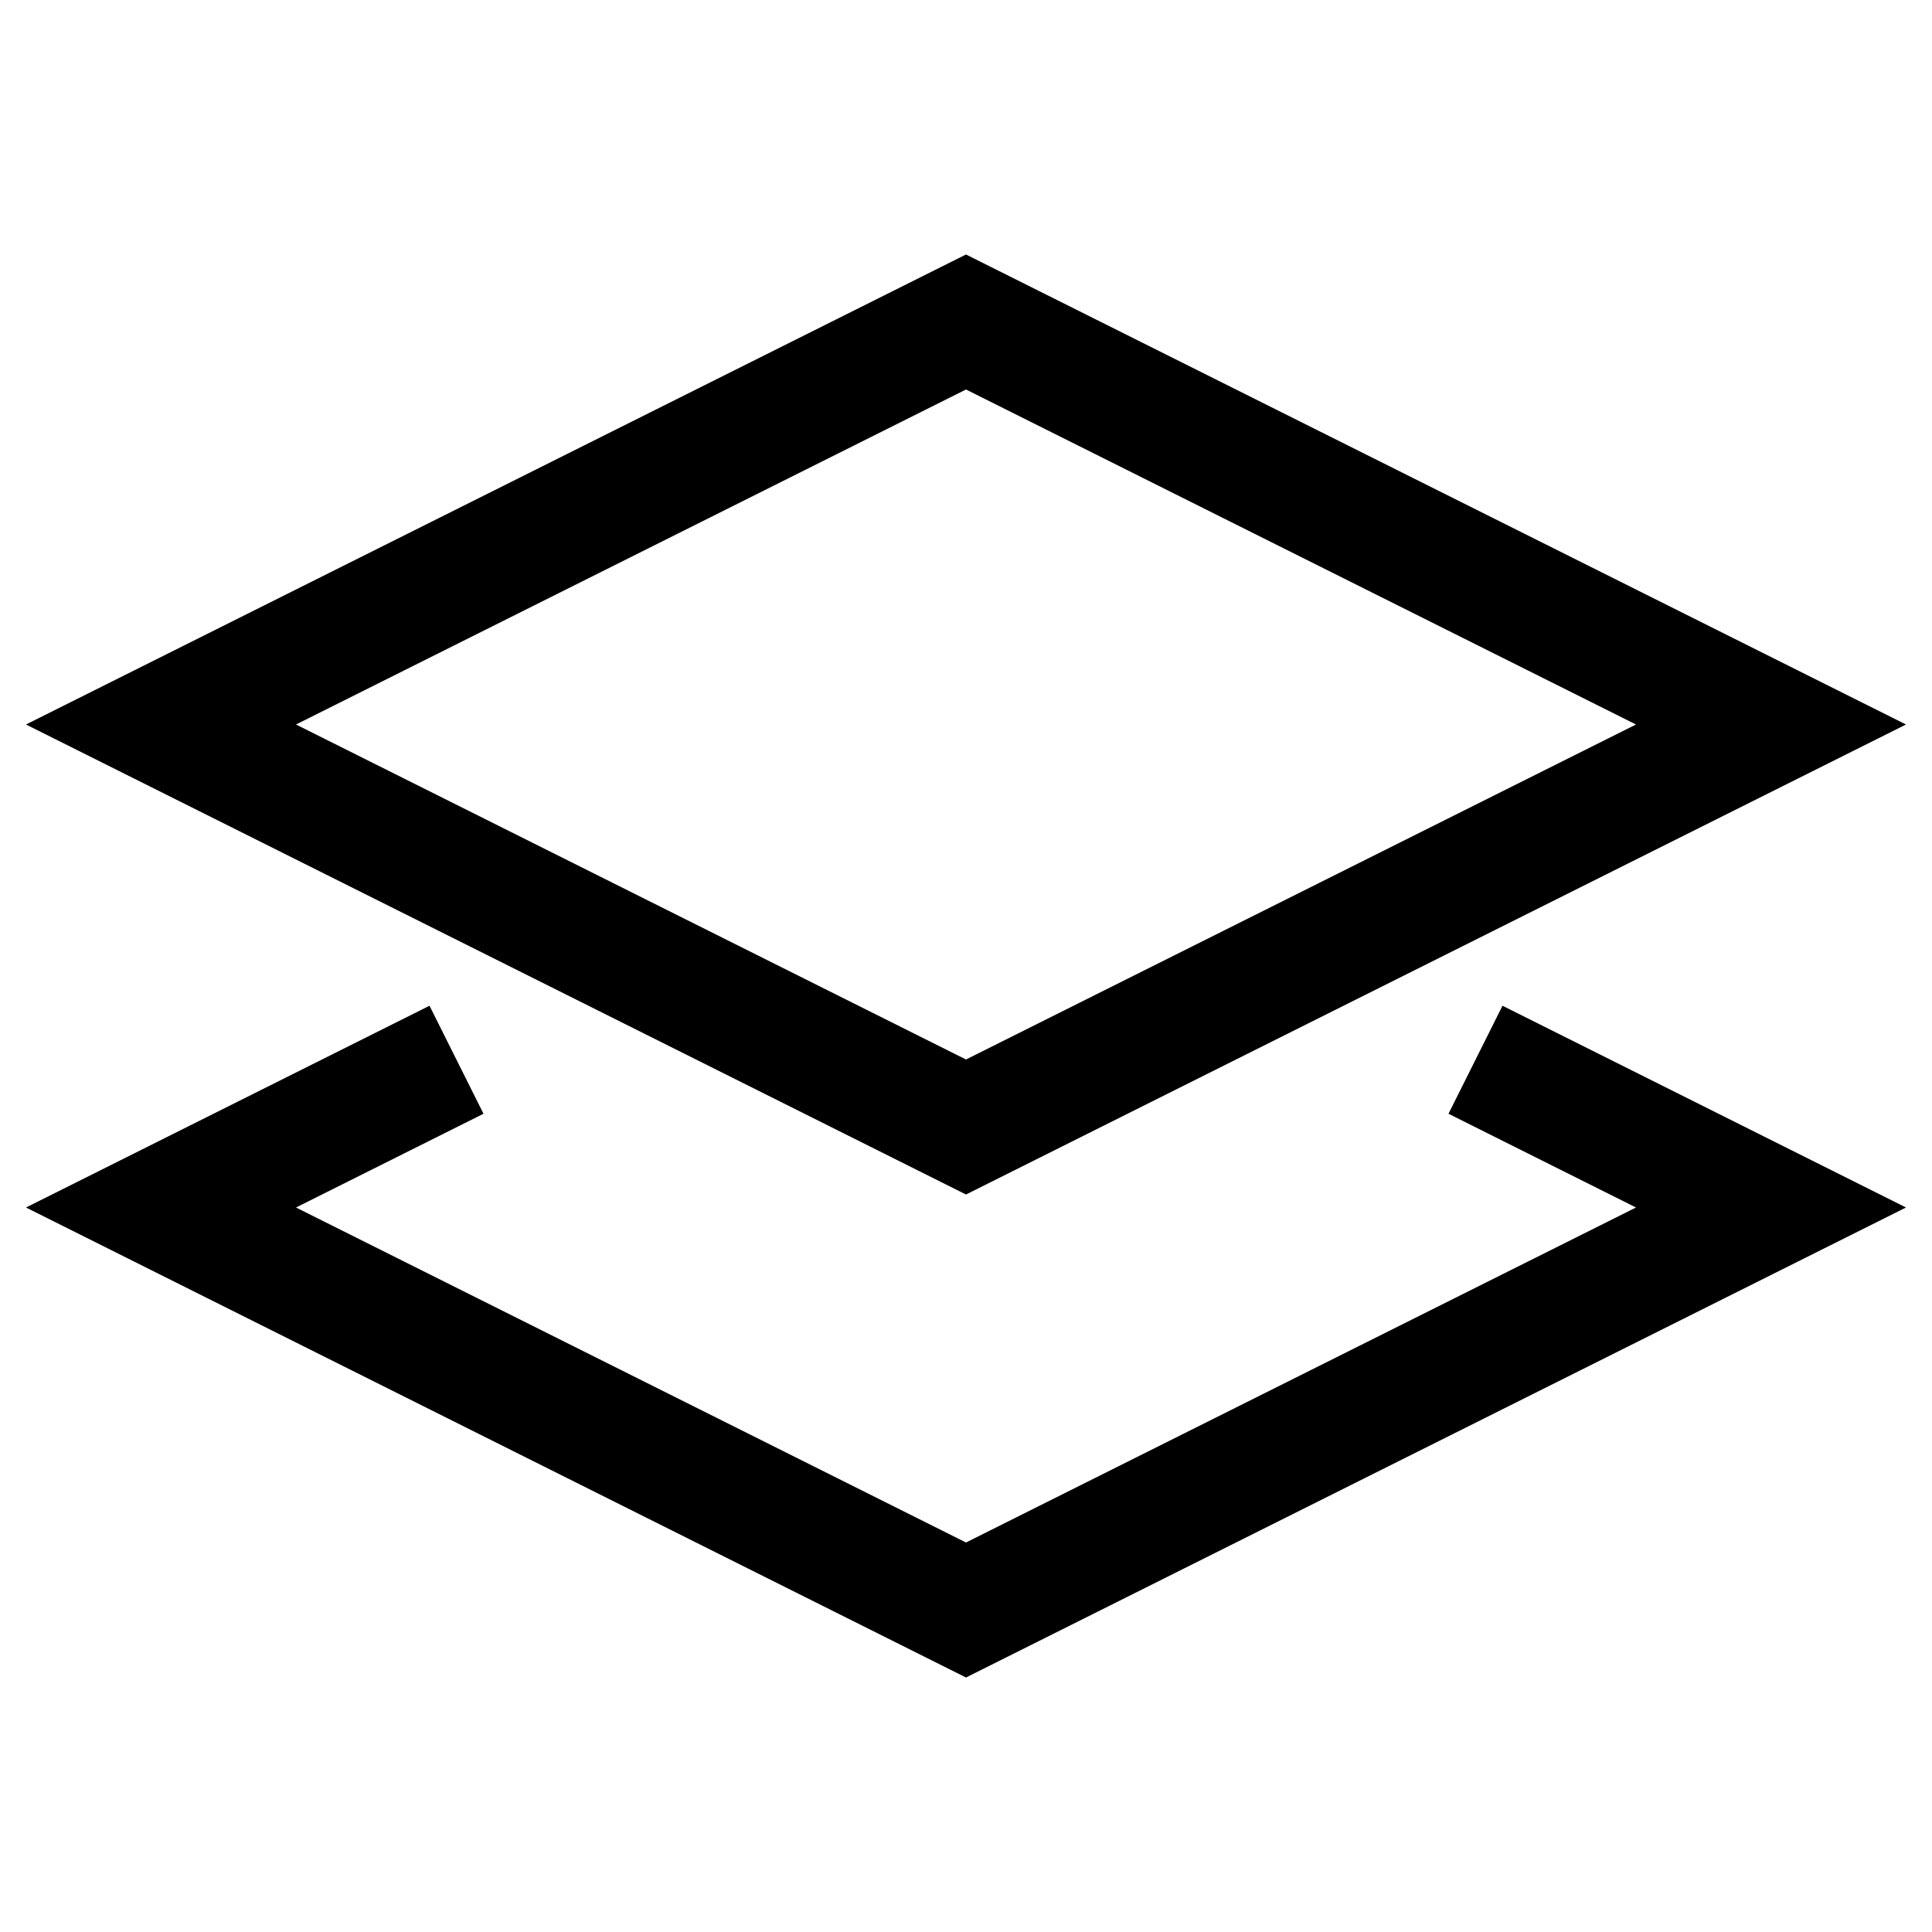 <svg xmlns="http://www.w3.org/2000/svg" viewBox="0 0 24 24" width="24" height="24" color="#000000" fill="none">
    <path d="M12 4L22 9L12 14L2 9L12 4Z" stroke="currentColor" stroke-width="1.5" stroke-linecap="square"></path>
    <path d="M19 13.5L22 15L12 20L2 15L5 13.5" stroke="currentColor" stroke-width="1.5" stroke-linecap="square"></path>
</svg>